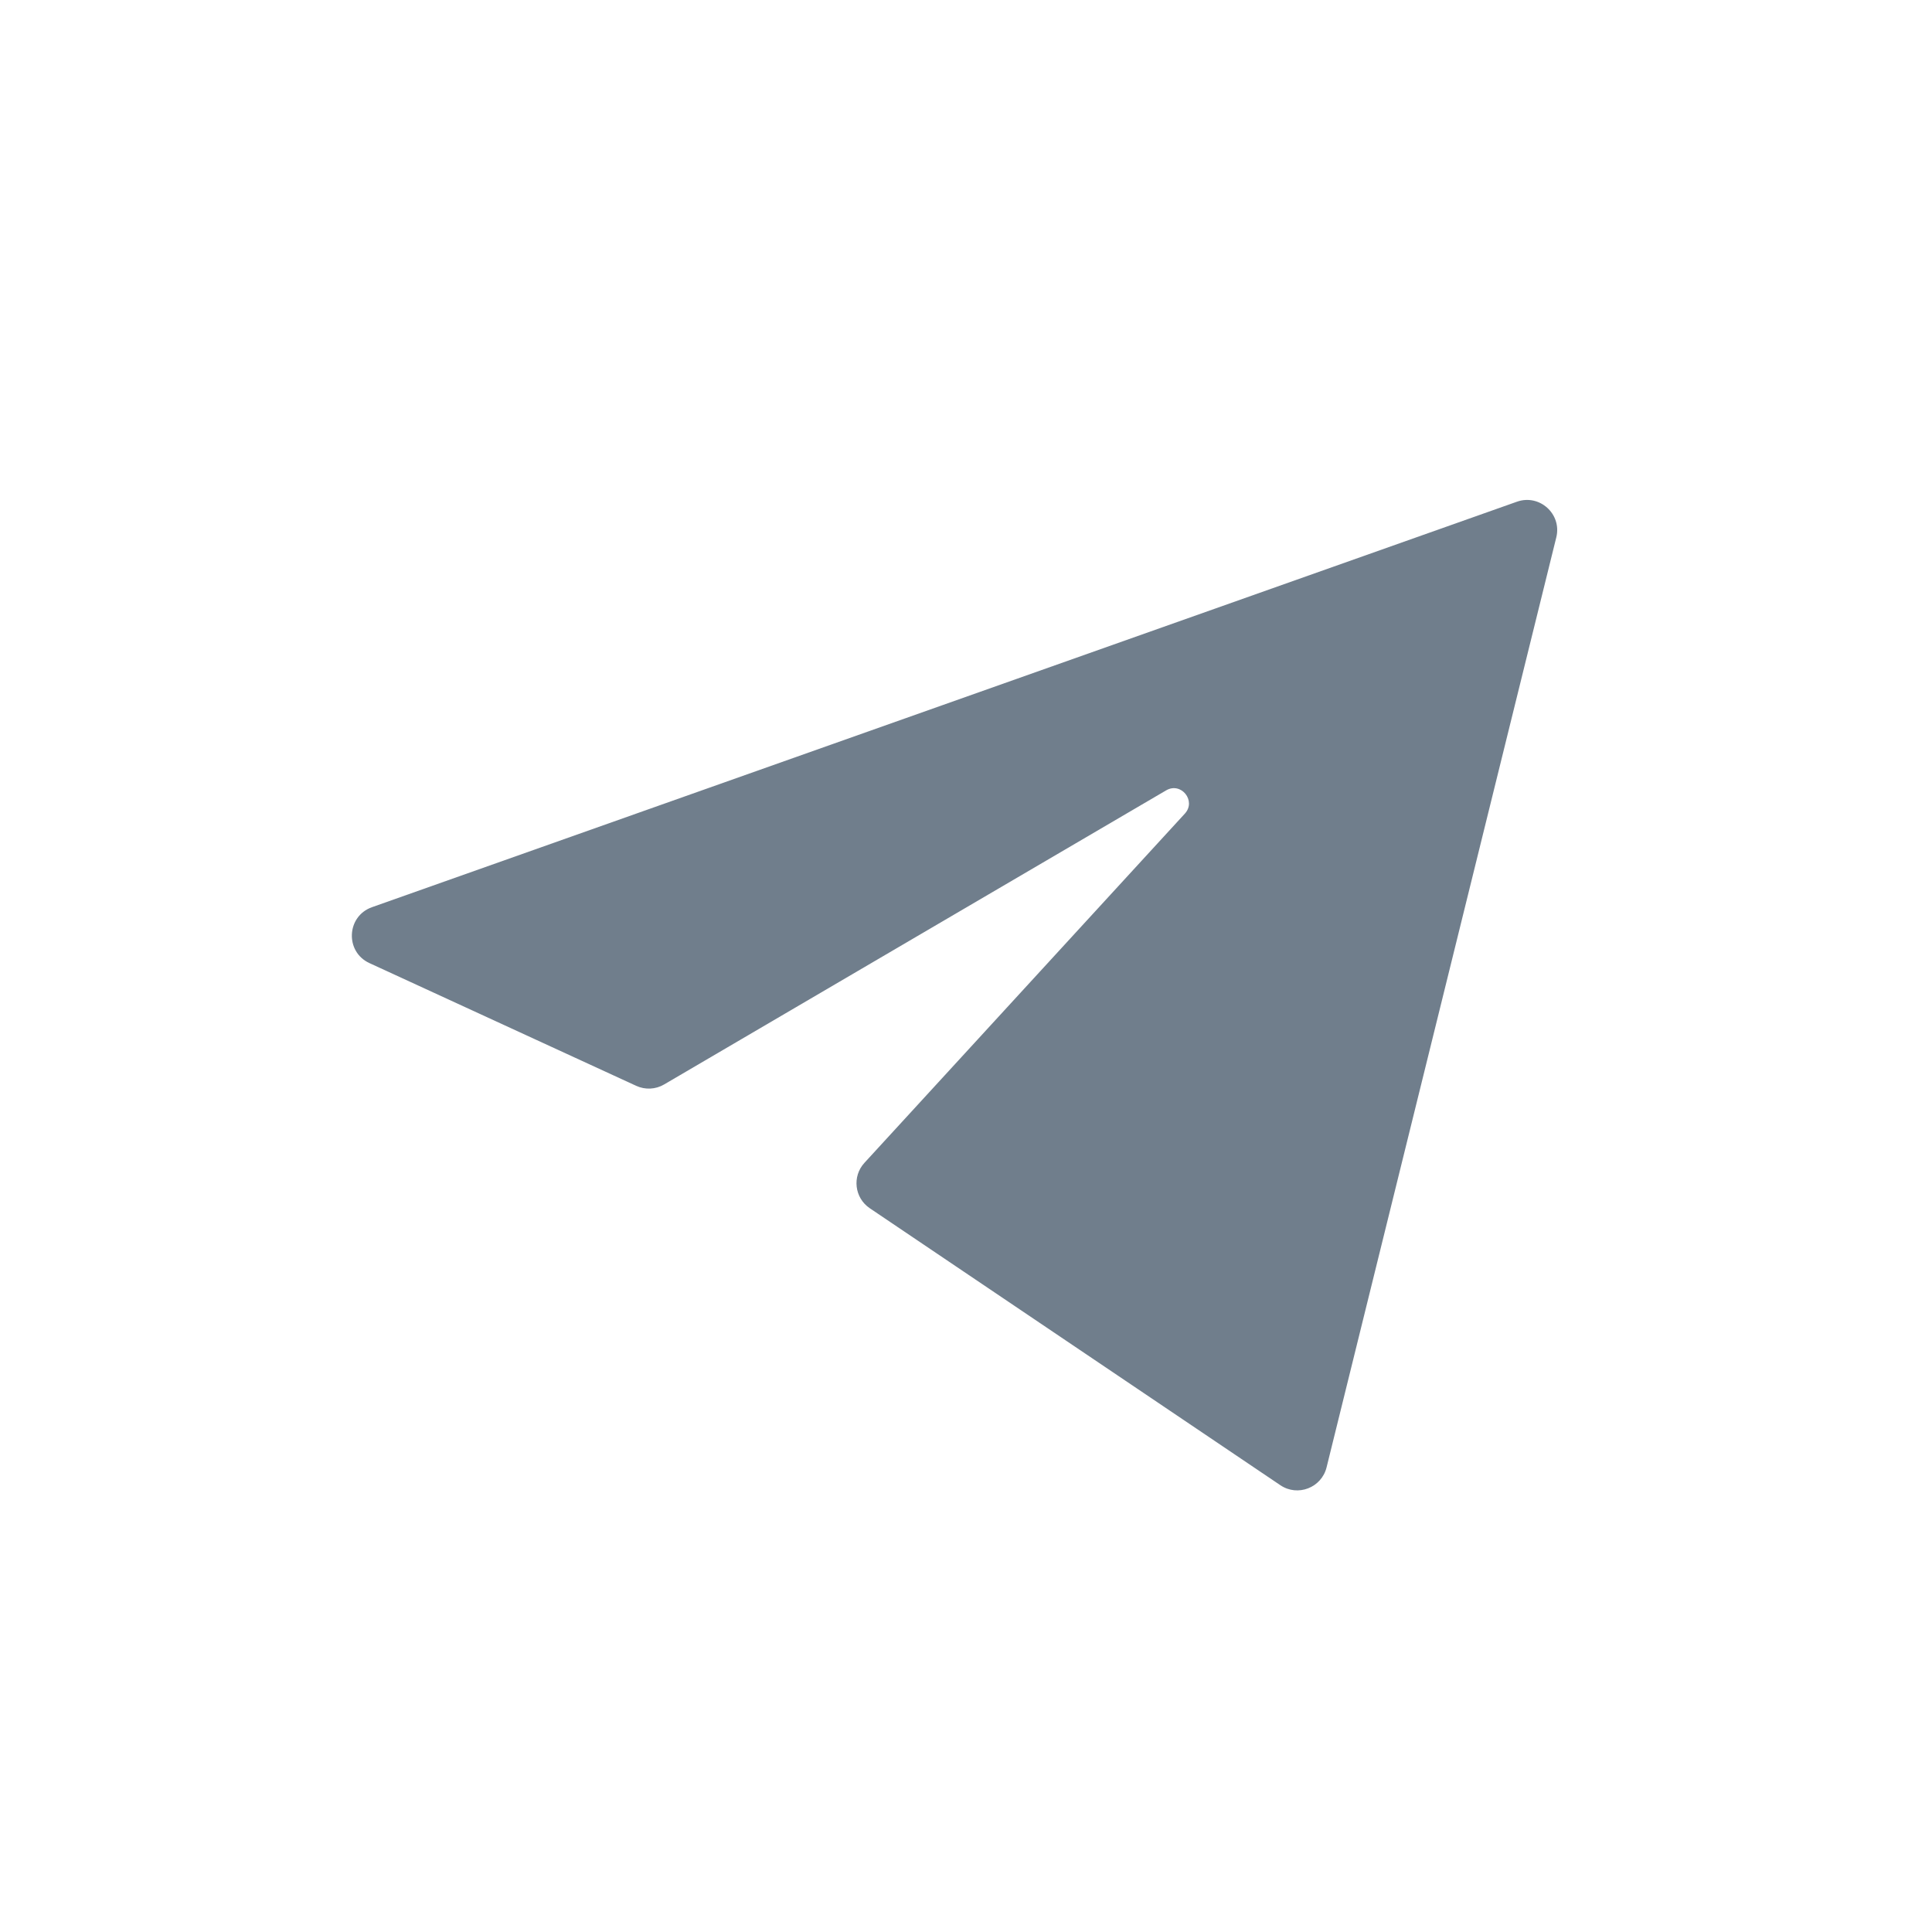 <svg width="32" height="32" viewBox="0 0 32 32" fill="none" xmlns="http://www.w3.org/2000/svg">
<path d="M25.125 8.31L6.161 15.026C5.738 15.176 5.711 15.764 6.119 15.952L10.538 17.985C10.687 18.053 10.859 18.045 11 17.962L19.315 13.091C19.562 12.946 19.819 13.264 19.625 13.476L14.318 19.26C14.111 19.485 14.153 19.841 14.406 20.012L21.207 24.6C21.495 24.794 21.888 24.642 21.972 24.305L25.777 8.901C25.873 8.515 25.5 8.177 25.125 8.31Z" fill="#707E8C"/>
</svg>
